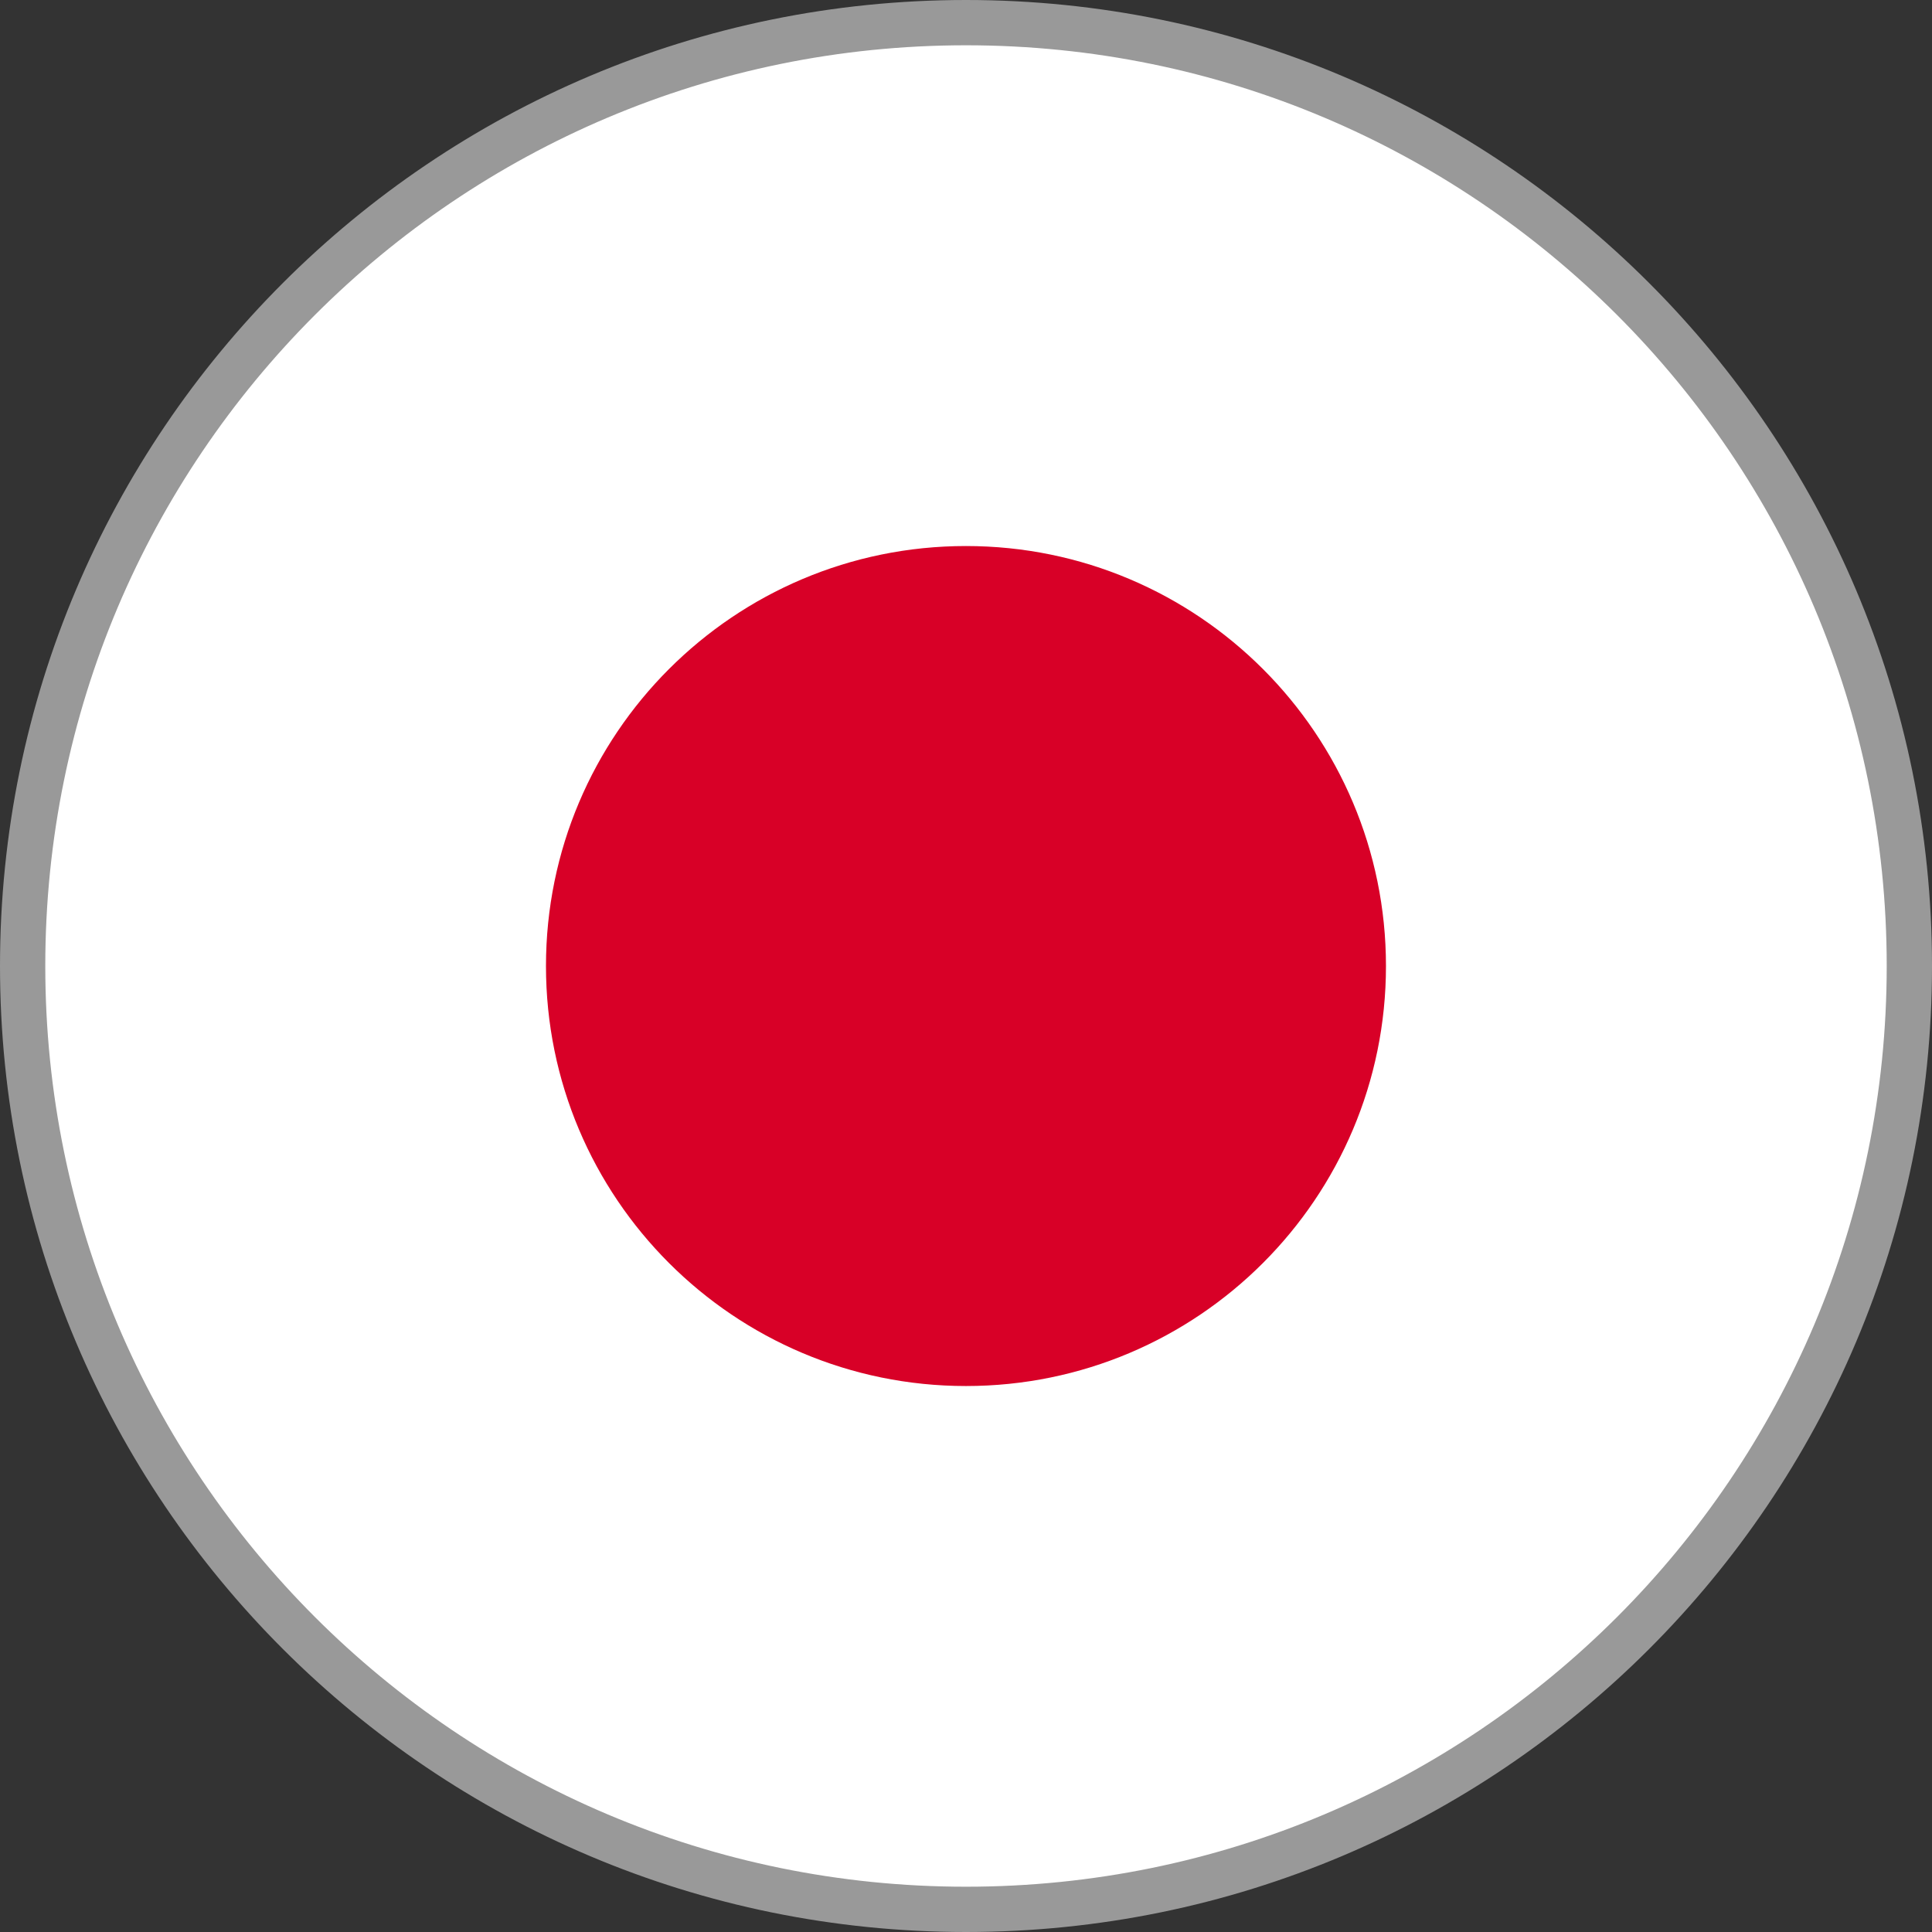 <svg width="64" height="64" viewBox="0 0 64 64" fill="none" xmlns="http://www.w3.org/2000/svg">
<rect x="0" y="0" width="64" height="64" fill="#333333" stroke="none"/>
<g clip-path="url(#clip0_3496_55533)">
<path d="M63.25 32C63.25 49.259 49.259 63.25 32 63.25C14.741 63.25 0.75 49.259 0.75 32C0.75 14.741 14.741 0.75 32 0.75C49.259 0.75 63.25 14.741 63.25 32Z" fill="white" stroke="#999999" stroke-width="1.5"/>
<path d="M31.999 45.914C39.683 45.914 45.912 39.685 45.912 32.001C45.912 24.317 39.683 18.088 31.999 18.088C24.315 18.088 18.086 24.317 18.086 32.001C18.086 39.685 24.315 45.914 31.999 45.914Z" fill="#D80027"/>
</g>
<defs>
<clipPath id="clip0_3496_55533">
<rect width="64" height="64" fill="white"/>
</clipPath>
</defs>
</svg>
